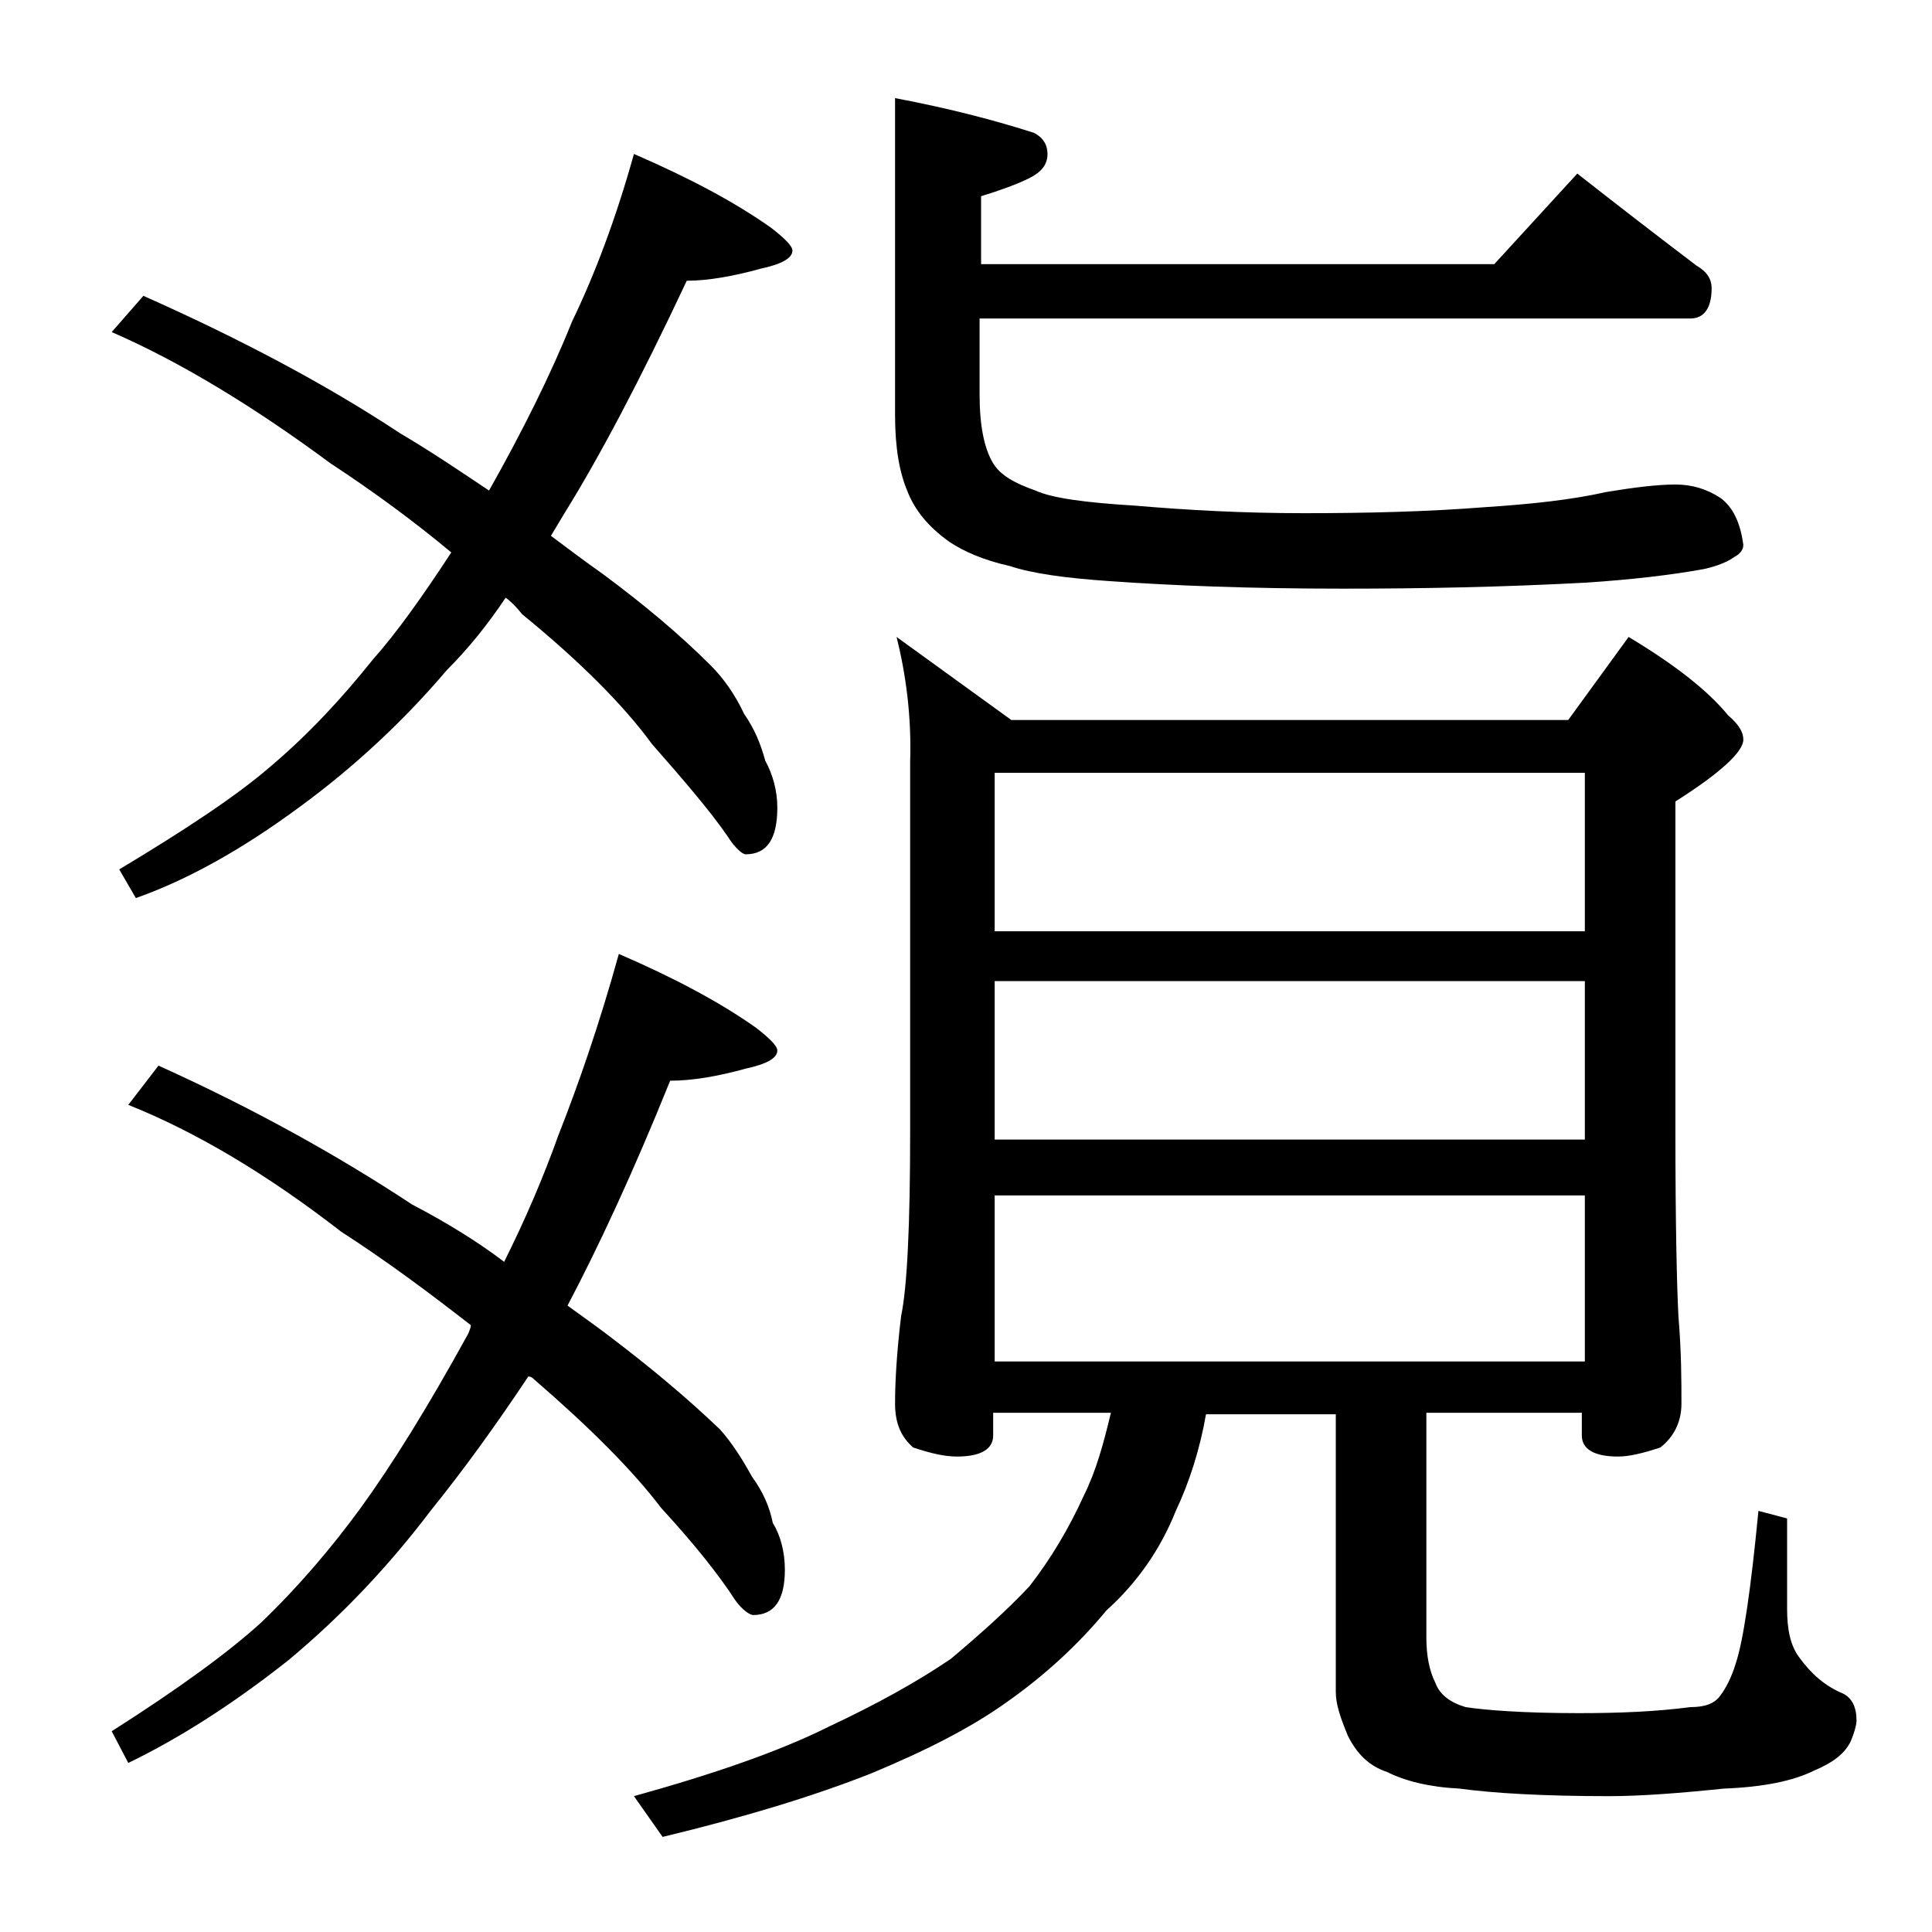 <?xml version="1.0" encoding="utf-8"?>
<!-- Generator: Adobe Illustrator 18.0.0, SVG Export Plug-In . SVG Version: 6.00 Build 0)  -->
<!DOCTYPE svg PUBLIC "-//W3C//DTD SVG 1.1//EN" "http://www.w3.org/Graphics/SVG/1.1/DTD/svg11.dtd">
<svg version="1.1" id="Layer_1" xmlns="http://www.w3.org/2000/svg" xmlns:xlink="http://www.w3.org/1999/xlink" x="0px" y="0px"
	 viewBox="0 0 128 128" enable-background="new 0 0 128 128" xml:space="preserve">
<path d="M42,10.2c3.7,1.6,6.7,3.2,9.1,4.9c0.9,0.7,1.4,1.2,1.4,1.5c0,0.5-0.7,0.9-2.1,1.2c-1.8,0.5-3.5,0.8-4.9,0.8
	c-3.1,6.6-5.8,11.7-8.1,15.4c-0.3,0.5-0.6,1-0.9,1.5c1.2,0.9,2.4,1.8,3.4,2.5c2.7,2,5.1,4,7.2,6.1c0.8,0.8,1.6,1.9,2.2,3.2
	c0.7,1,1.1,2,1.4,3.1c0.5,0.9,0.8,2,0.8,3.1c0,2.1-0.7,3.1-2.1,3.1c-0.2,0-0.7-0.4-1.2-1.2c-1.1-1.6-2.8-3.6-5-6.1
	c-1.9-2.6-4.8-5.5-8.6-8.6c-0.4-0.5-0.8-0.9-1.1-1.1c-1.2,1.8-2.5,3.4-3.9,4.8c-2.8,3.3-6.1,6.4-9.8,9.1C16,56.3,12.4,58.3,9,59.5
	l-1.1-1.9c4.5-2.7,7.8-4.9,10-6.8c2.6-2.2,4.8-4.6,6.8-7.1c1.6-1.8,3.3-4.2,5.2-7.1c-2.4-2-5.1-4-8-5.9C16.9,27,12,24,7.4,22
	l2.1-2.4c6.3,2.8,12,5.8,17,9.1c2.2,1.3,4.1,2.6,5.9,3.8c2.2-3.9,4.1-7.7,5.5-11.2C39.4,18.2,40.8,14.5,42,10.2z M41,63.2
	c3.7,1.6,6.7,3.2,9.1,4.9c0.9,0.7,1.4,1.2,1.4,1.5c0,0.5-0.7,0.9-2.1,1.2c-1.8,0.5-3.5,0.8-5,0.8c-2.5,6.2-4.8,11.1-6.8,14.9
	c1.1,0.8,2.1,1.5,3,2.2c2.5,1.9,4.9,3.9,7.1,6c0.8,0.9,1.5,2,2.1,3.1c0.8,1.1,1.2,2.1,1.4,3.1c0.5,0.8,0.8,1.9,0.8,3.1
	c0,2-0.7,3-2.1,3c-0.2,0-0.7-0.3-1.2-1c-1.1-1.7-2.7-3.7-4.9-6.1c-1.9-2.5-4.7-5.3-8.4-8.5c-0.2-0.2-0.3-0.2-0.4-0.2
	c-2.2,3.3-4.3,6.2-6.4,8.8c-2.8,3.7-5.9,7-9.5,10c-3.8,3-7.3,5.2-10.6,6.8l-1.1-2.1c4.4-2.8,7.7-5.2,9.9-7.2c2.5-2.4,4.7-5,6.6-7.6
	C26,97,28.3,93.3,31,88.4c0.1-0.2,0.2-0.5,0.2-0.6c-2.7-2.1-5.5-4.2-8.6-6.2C17.7,77.8,13,75,8.5,73.2l2-2.6
	c6.2,2.8,11.8,5.9,16.8,9.2c2.3,1.2,4.4,2.5,6.1,3.8c1.4-2.8,2.6-5.6,3.6-8.4C38.3,71.9,39.7,67.9,41,63.2z M59.4,42.2l7.6,5.5h36.9
	l4-5.5c3,1.8,5.2,3.5,6.6,5.2c0.7,0.6,1,1.1,1,1.6c0,0.8-1.5,2.2-4.5,4.1V75c0,6.2,0.1,10.3,0.2,12.2c0.2,2.4,0.2,4.3,0.2,5.8
	c0,1.2-0.5,2.2-1.4,2.9c-1.2,0.4-2.1,0.6-2.8,0.6c-1.6,0-2.4-0.5-2.4-1.4v-1.5H94.5v14.9c0,1.2,0.2,2.2,0.6,3c0.3,0.8,1,1.3,2,1.6
	c1.3,0.2,3.8,0.4,7.5,0.4c2.7,0,5.1-0.1,7.4-0.4c0.9,0,1.6-0.2,2-0.8c0.3-0.4,0.7-1.1,1-2.1c0.5-1.5,1-4.9,1.5-10.1l1.9,0.5v6
	c0,1.3,0.2,2.4,0.8,3.2c0.8,1.1,1.7,1.9,2.9,2.4c0.6,0.3,0.9,0.9,0.9,1.8c0,0.2-0.1,0.7-0.4,1.4c-0.4,0.8-1.2,1.4-2.4,1.9
	c-1.4,0.7-3.4,1.1-6,1.2c-2.9,0.3-5.5,0.5-7.6,0.5c-4.4,0-7.7-0.2-9.9-0.5c-2-0.1-3.6-0.5-4.8-1.1c-1.2-0.4-2-1.2-2.6-2.4
	c-0.5-1.2-0.8-2.1-0.8-2.9V93.7h-8.6c-0.4,2.3-1.1,4.5-2,6.4c-1,2.5-2.5,4.7-4.6,6.6c-1.9,2.3-4.1,4.3-6.5,6
	c-2.5,1.8-5.5,3.3-9.1,4.8c-3.8,1.5-8.4,2.9-13.8,4.2L42,119c5.4-1.5,9.7-3,12.9-4.6c3.2-1.5,5.9-3,8.1-4.5c1.9-1.6,3.7-3.2,5.2-4.8
	c1.4-1.8,2.6-3.8,3.6-6c0.8-1.6,1.3-3.4,1.8-5.5h-7.8v1.5c0,0.9-0.8,1.4-2.4,1.4c-0.8,0-1.7-0.2-2.9-0.6c-0.8-0.7-1.2-1.6-1.2-2.9
	c0-1.4,0.1-3.3,0.4-5.8c0.4-1.9,0.6-6,0.6-12.2V50.5C60.4,47.4,60,44.6,59.4,42.2z M104.5,11.5c2.8,2.2,5.4,4.2,7.9,6.1
	c0.7,0.4,1,0.9,1,1.5c0,1.3-0.5,2-1.4,2H64.9v5c0,2.1,0.3,3.6,0.9,4.6c0.5,0.8,1.4,1.3,2.8,1.8c1.1,0.5,3.3,0.8,6.6,1
	c3.5,0.3,7.2,0.5,11.2,0.5c4.2,0,8.2-0.1,12-0.4c3.1-0.2,5.8-0.5,8-1c1.8-0.3,3.4-0.5,4.6-0.5c1.1,0,2.1,0.3,3,0.9
	c0.8,0.6,1.3,1.6,1.5,3.1c0,0.3-0.2,0.6-0.6,0.8c-0.4,0.3-1.1,0.6-2,0.8c-2.2,0.4-4.8,0.7-7.8,0.9C99.5,38.9,94.2,39,89,39
	c-6.2,0-11.3-0.2-15.5-0.5c-2.9-0.2-5.1-0.5-6.6-1c-1.8-0.4-3.1-1-4-1.6c-1.4-1-2.3-2.1-2.8-3.4c-0.5-1.2-0.8-2.8-0.8-5v-21
	C63,7.2,66,8,68.5,8.8c0.6,0.3,0.9,0.8,0.9,1.4c0,0.7-0.4,1.2-1.2,1.6c-0.8,0.4-1.9,0.8-3.2,1.2v4.5H99L104.5,11.5z M65.9,61.7H105
	V51.2H65.9V61.7z M65.9,75.5H105V65H65.9V75.5z M65.9,90.2H105v-11H65.9V90.2z"/>
</svg>

